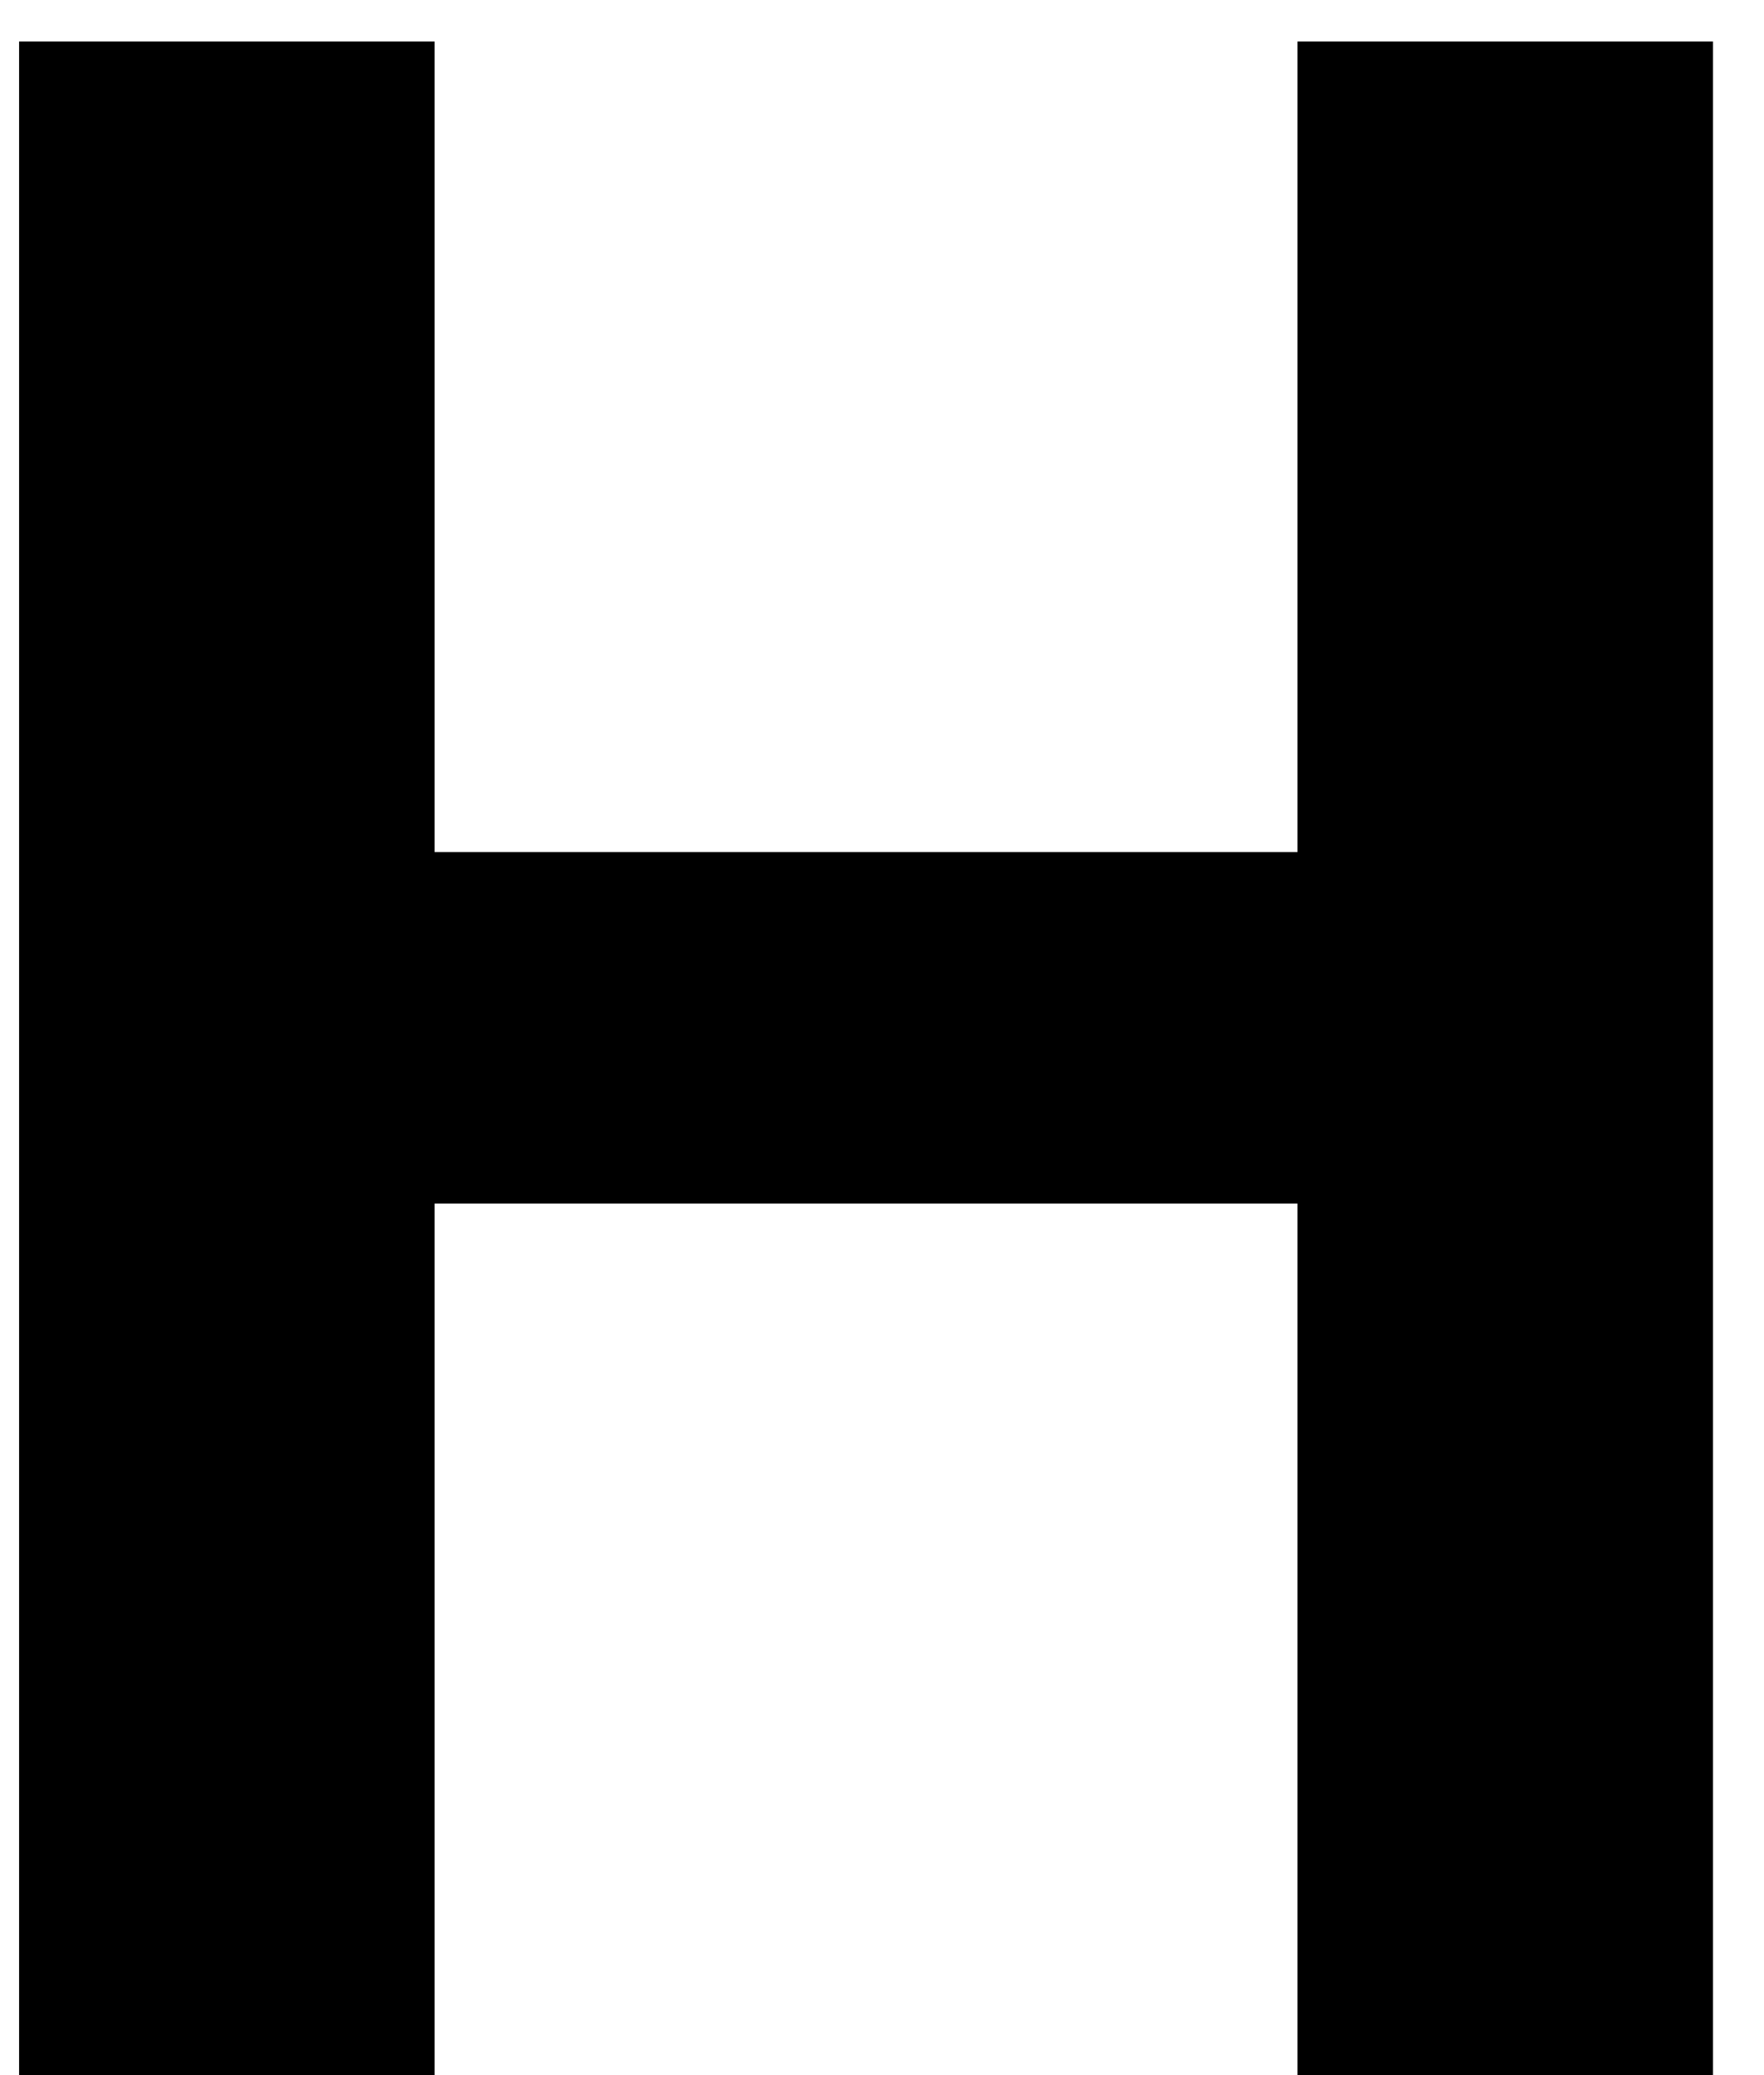<?xml version="1.0" encoding="utf-8"?>
<svg xmlns="http://www.w3.org/2000/svg" width="17" height="20" viewBox="0 0 17 20" fill="none">
<path d="M16.508 20V0.4H12.504V8.212H4.188V0.4H0.184V20H4.188V11.6H12.504V20H16.508Z" fill="black"/>
</svg>
